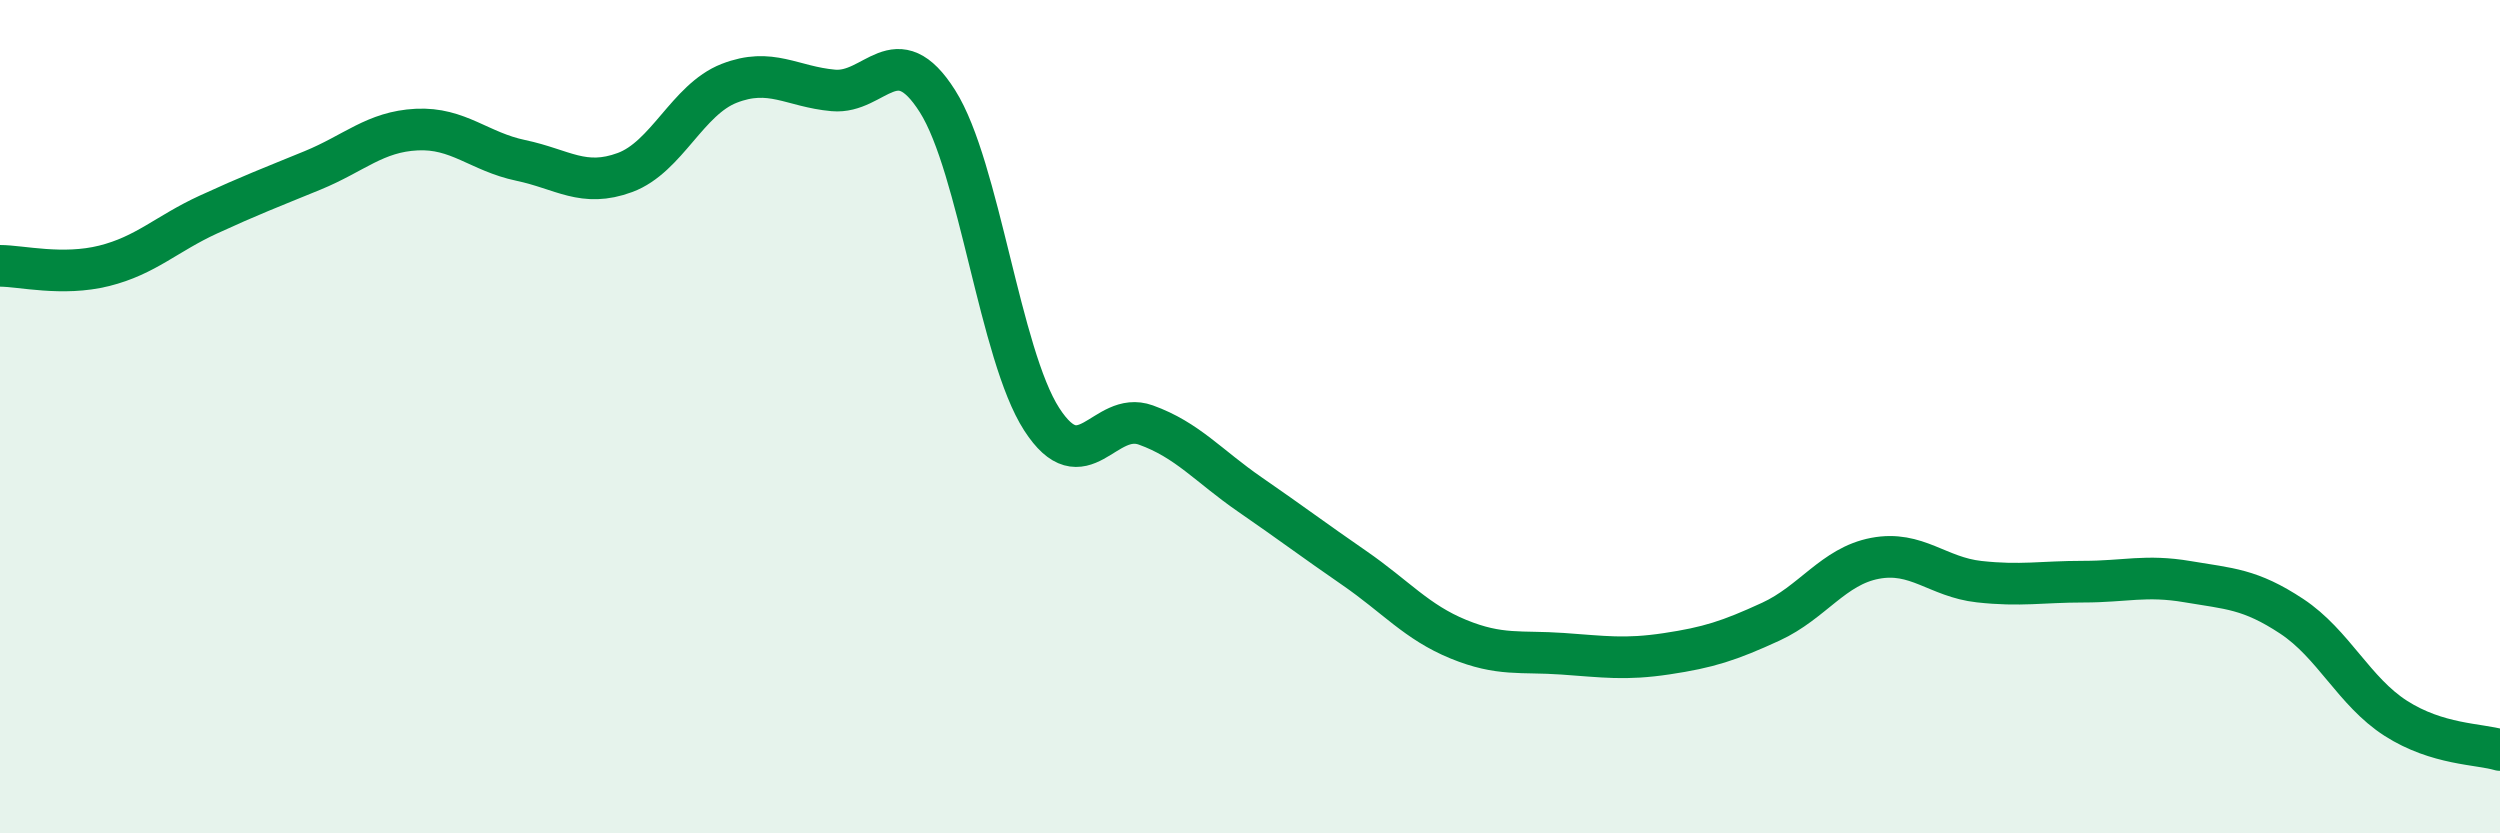 
    <svg width="60" height="20" viewBox="0 0 60 20" xmlns="http://www.w3.org/2000/svg">
      <path
        d="M 0,6.38 C 0.5,6.38 1.5,6.63 2.5,6.38 C 3.5,6.13 4,5.61 5,5.15 C 6,4.69 6.5,4.5 7.5,4.09 C 8.5,3.68 9,3.16 10,3.11 C 11,3.06 11.5,3.64 12.5,3.85 C 13.5,4.06 14,4.51 15,4.14 C 16,3.77 16.5,2.39 17.5,2 C 18.5,1.61 19,2.08 20,2.17 C 21,2.26 21.5,0.85 22.5,2.43 C 23.5,4.01 24,8.51 25,10.06 C 26,11.61 26.5,9.84 27.5,10.2 C 28.5,10.56 29,11.18 30,11.87 C 31,12.56 31.5,12.94 32.5,13.63 C 33.5,14.32 34,14.93 35,15.34 C 36,15.75 36.5,15.62 37.5,15.69 C 38.5,15.76 39,15.84 40,15.69 C 41,15.54 41.5,15.38 42.5,14.92 C 43.5,14.46 44,13.59 45,13.4 C 46,13.21 46.5,13.85 47.5,13.96 C 48.5,14.07 49,13.96 50,13.96 C 51,13.96 51.5,13.79 52.5,13.96 C 53.5,14.13 54,14.13 55,14.79 C 56,15.45 56.5,16.6 57.5,17.24 C 58.5,17.88 59.5,17.85 60,18L60 20L0 20Z"
        fill="#008740"
        opacity="0.1"
        stroke-linecap="round"
        stroke-linejoin="round"
      />
      <path
        d="M 0,6.38 C 0.5,6.38 1.5,6.63 2.5,6.38 C 3.5,6.13 4,5.61 5,5.15 C 6,4.69 6.5,4.5 7.5,4.09 C 8.5,3.68 9,3.16 10,3.11 C 11,3.06 11.5,3.64 12.5,3.85 C 13.5,4.06 14,4.51 15,4.14 C 16,3.77 16.5,2.39 17.5,2 C 18.5,1.61 19,2.08 20,2.17 C 21,2.26 21.5,0.85 22.5,2.43 C 23.5,4.01 24,8.51 25,10.06 C 26,11.61 26.5,9.84 27.5,10.2 C 28.5,10.56 29,11.18 30,11.87 C 31,12.56 31.5,12.94 32.5,13.63 C 33.5,14.32 34,14.93 35,15.34 C 36,15.75 36.5,15.62 37.5,15.69 C 38.5,15.76 39,15.84 40,15.69 C 41,15.54 41.5,15.38 42.5,14.92 C 43.5,14.46 44,13.59 45,13.4 C 46,13.21 46.5,13.85 47.5,13.96 C 48.5,14.07 49,13.96 50,13.96 C 51,13.96 51.5,13.79 52.5,13.96 C 53.5,14.13 54,14.13 55,14.79 C 56,15.45 56.5,16.6 57.5,17.24 C 58.5,17.88 59.5,17.85 60,18"
        stroke="#008740"
        stroke-width="1"
        fill="none"
        stroke-linecap="round"
        stroke-linejoin="round"
      />
    </svg>
  